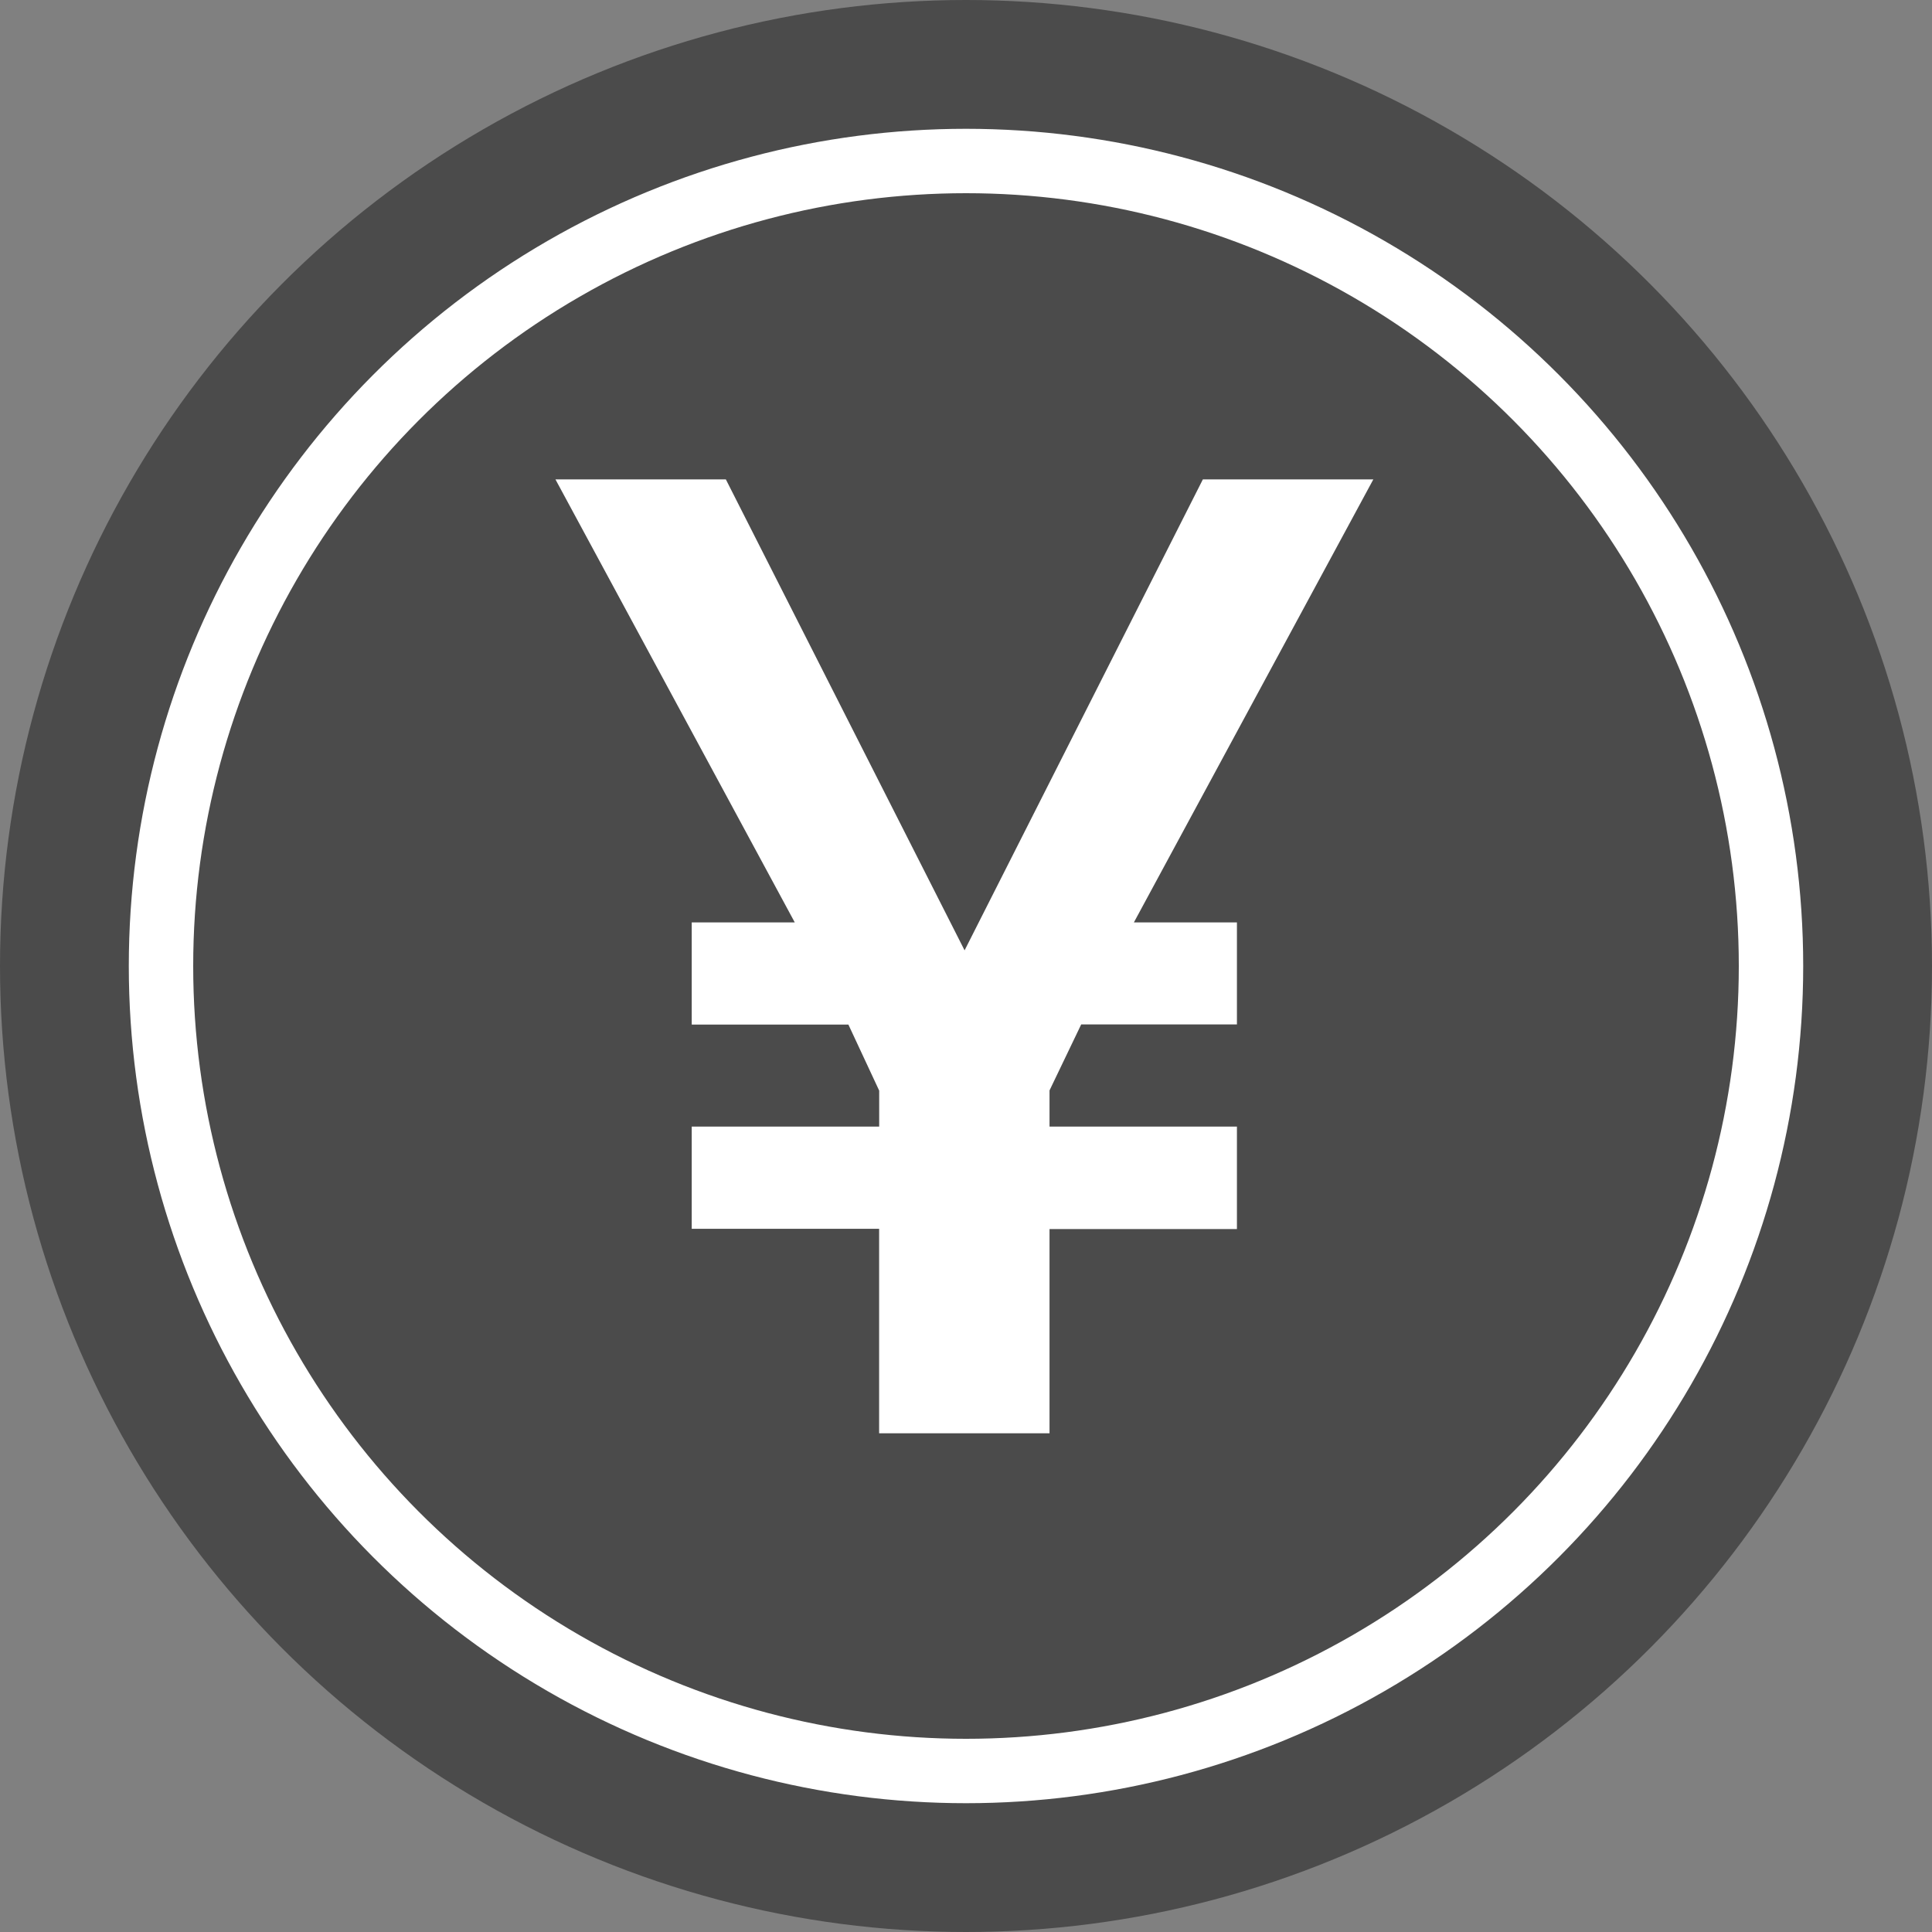 <svg xmlns="http://www.w3.org/2000/svg" width="30" height="30" viewBox="0 0 30 30">
  <rect x="0" y="0" width="30" height="30" fill="#808080" stroke="none"/>
  <g id="グループ_569" data-name="グループ 569" transform="translate(-147 -23628.855)">
    <circle id="楕円形_66" data-name="楕円形 66" cx="15" cy="15" r="15" transform="translate(147 23628.855)" fill="#4b4b4b"/>
    <path id="Icon_ion-logo-yen" data-name="Icon ion-logo-yen" d="M17.2,2.25H14.553l-3.7,7.313L7.146,2.25H4.5L8.216,9.129h-1.6v1.587H9.049l.478,1.025V12.3H6.616v1.587h2.91v3.175h2.646V13.891h2.91V12.3h-2.91v-.562l.492-1.025h2.418V9.129h-1.6Z" transform="translate(151.125 23634.049)" fill="#fff"/>
    <g id="楕円形_67" data-name="楕円形 67" transform="translate(149 23630.855)" fill="none" stroke="#fff" stroke-width="1">
      <circle cx="13" cy="13" r="13" stroke="none"/>
      <circle cx="13" cy="13" r="12.5" fill="none"/>
    </g>
  </g>
</svg>
